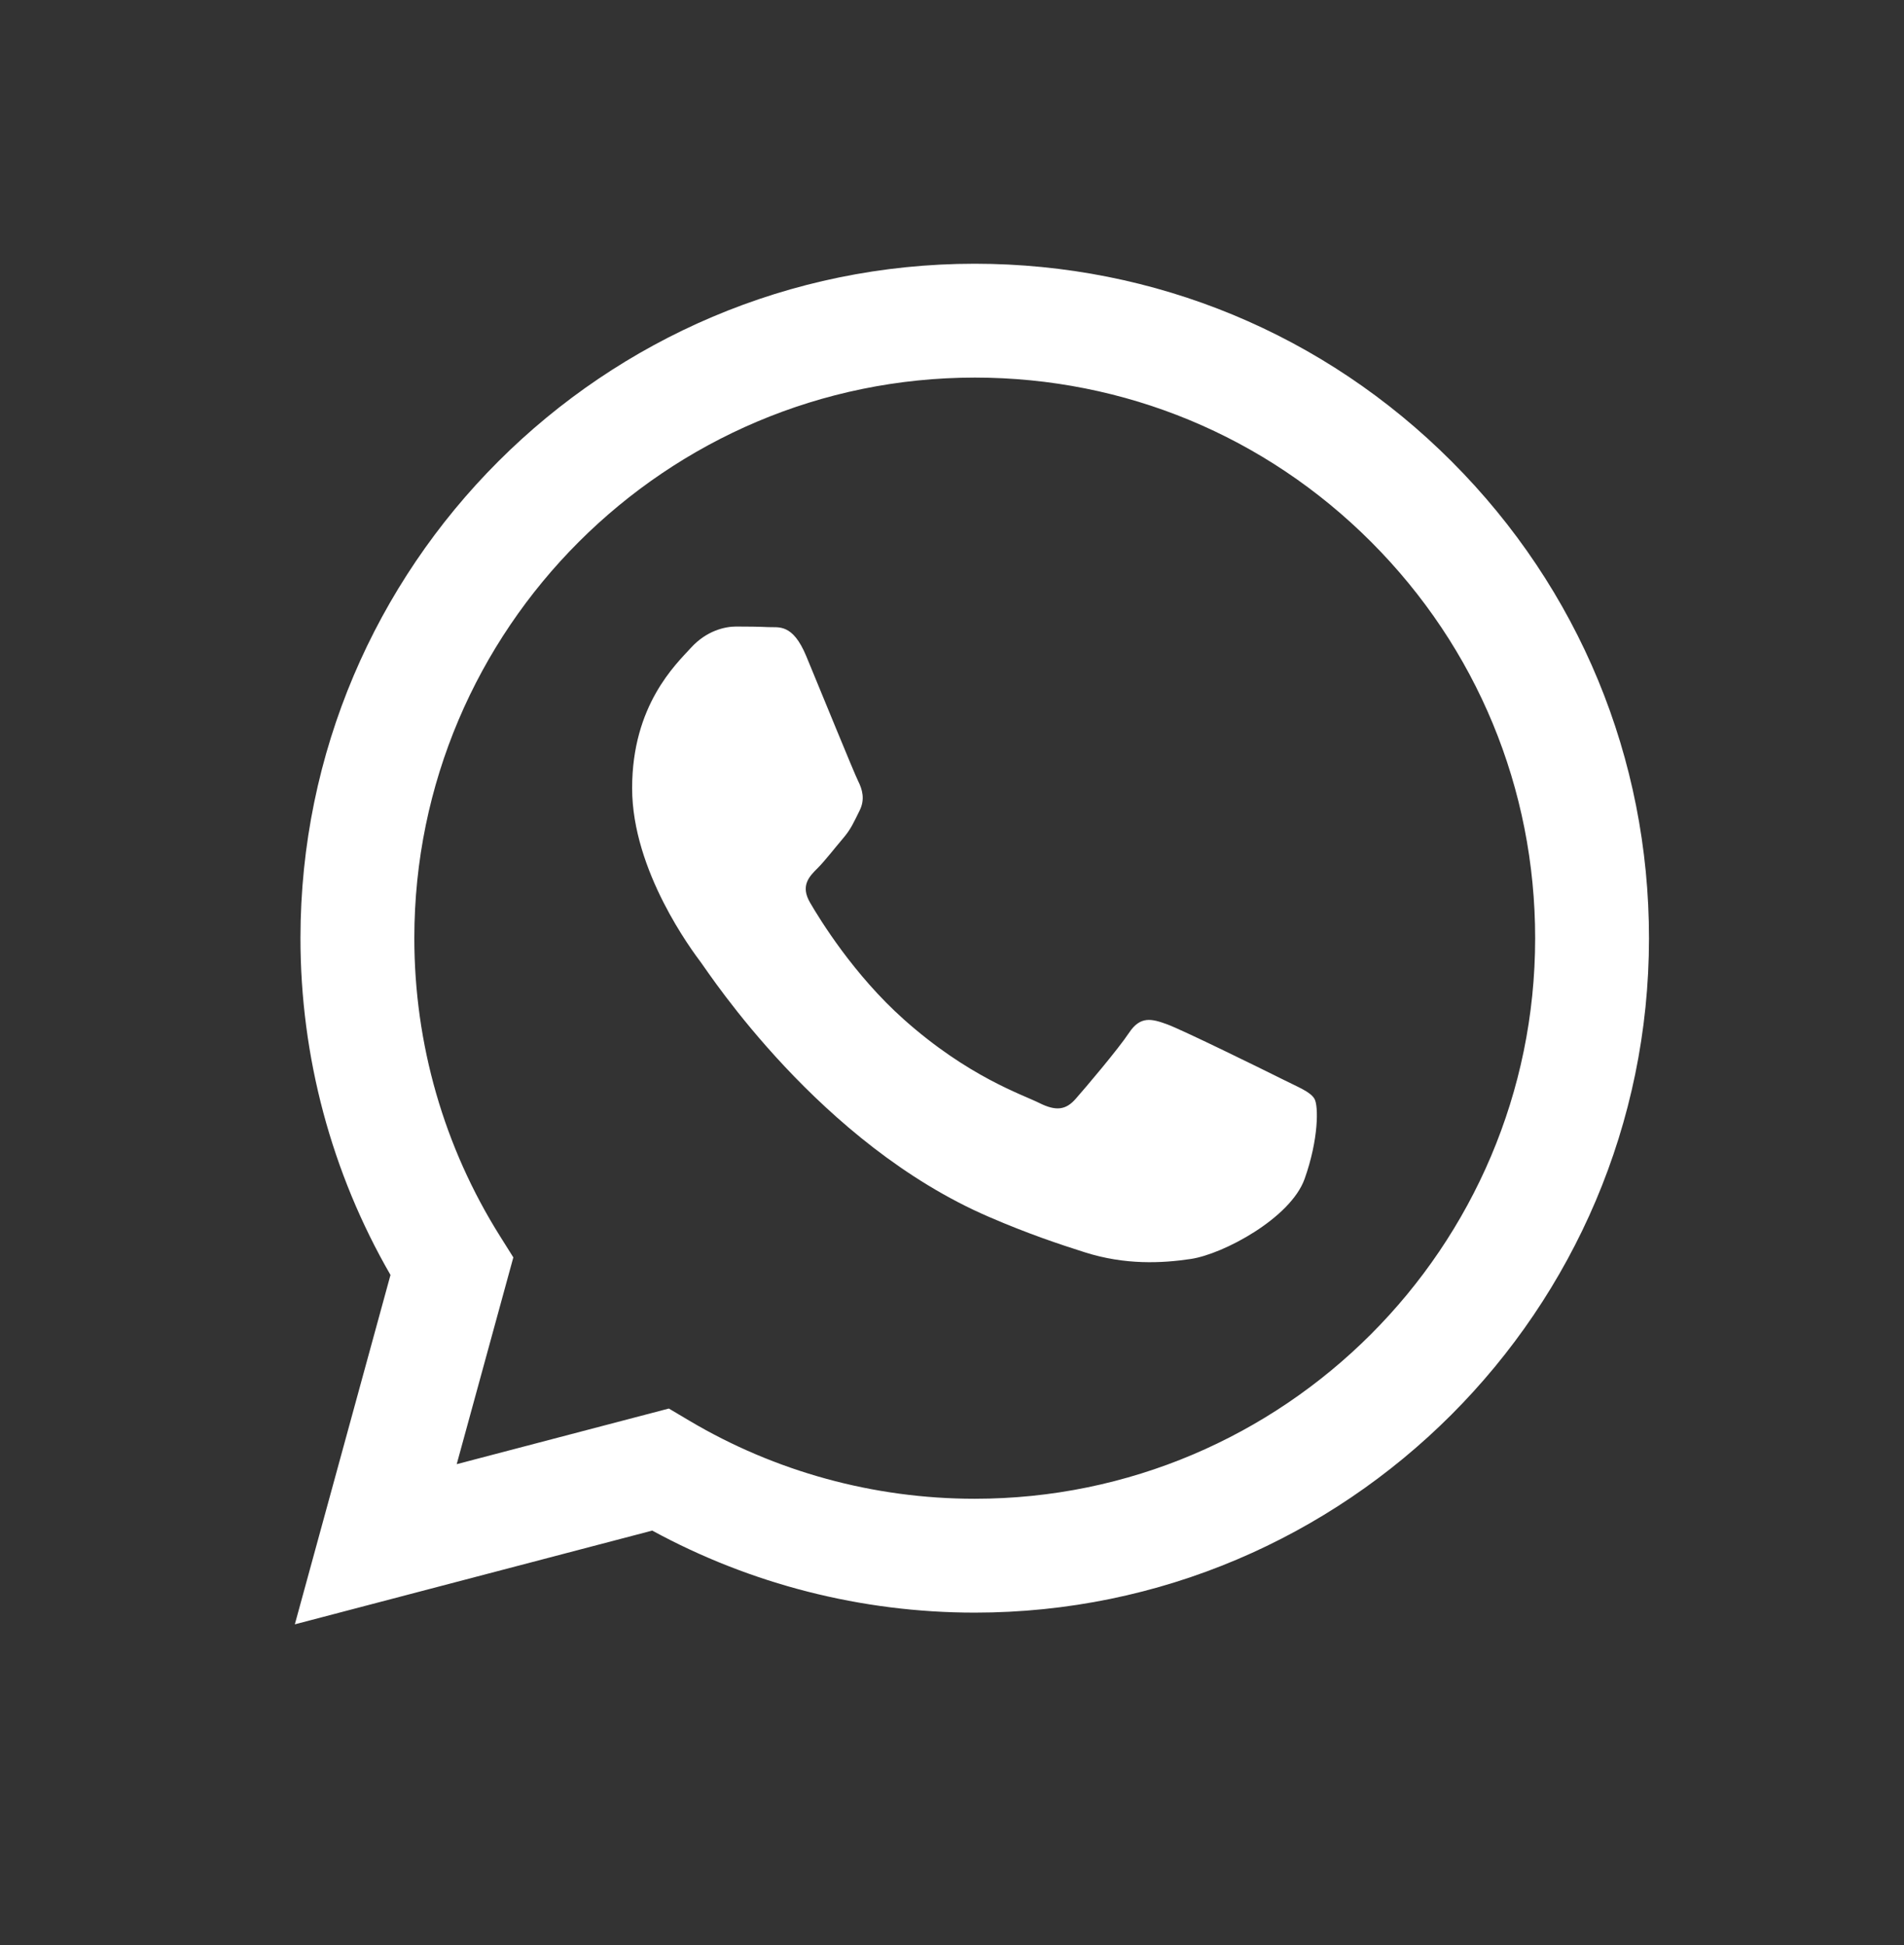 <?xml version="1.0" encoding="UTF-8"?> <svg xmlns="http://www.w3.org/2000/svg" width="46" height="47" viewBox="0 0 46 47" fill="none"><rect x="0" y="0" width="46" height="47" fill="#333333" stroke="none"/> <path fill-rule="evenodd" clip-rule="evenodd" d="M35.072 11.15C31.997 8.071 27.907 6.374 23.549 6.372C14.571 6.372 7.263 13.679 7.259 22.661C7.258 25.532 8.008 28.334 9.434 30.805L7.123 39.246L15.758 36.981C18.138 38.278 20.817 38.962 23.543 38.963H23.549C32.527 38.963 39.836 31.655 39.839 22.674C39.841 18.321 38.148 14.229 35.072 11.15ZM23.549 36.212H23.544C21.115 36.211 18.732 35.559 16.653 34.325L16.159 34.032L11.034 35.376L12.402 30.38L12.08 29.867C10.725 27.712 10.009 25.22 10.01 22.662C10.013 15.197 16.087 9.123 23.555 9.123C27.171 9.125 30.571 10.535 33.127 13.094C35.683 15.653 37.09 19.055 37.089 22.673C37.086 30.139 31.012 36.212 23.549 36.212ZM30.976 26.072C30.569 25.868 28.568 24.884 28.195 24.748C27.822 24.612 27.55 24.544 27.279 24.951C27.008 25.359 26.228 26.276 25.99 26.547C25.753 26.819 25.515 26.853 25.108 26.649C24.701 26.446 23.39 26.016 21.835 24.629C20.625 23.55 19.808 22.217 19.571 21.809C19.334 21.402 19.546 21.181 19.75 20.979C19.933 20.796 20.157 20.503 20.36 20.265C20.564 20.028 20.631 19.858 20.767 19.586C20.903 19.315 20.835 19.077 20.733 18.873C20.631 18.669 19.817 16.666 19.478 15.851C19.148 15.057 18.812 15.165 18.562 15.152C18.325 15.141 18.054 15.138 17.782 15.138C17.511 15.138 17.07 15.24 16.697 15.647C16.324 16.055 15.272 17.04 15.272 19.043C15.272 21.046 16.731 22.982 16.934 23.253C17.138 23.525 19.805 27.636 23.887 29.399C24.858 29.819 25.617 30.069 26.208 30.257C27.183 30.567 28.07 30.523 28.771 30.418C29.553 30.301 31.18 29.433 31.519 28.483C31.858 27.532 31.858 26.717 31.756 26.547C31.654 26.378 31.383 26.276 30.976 26.072Z" fill="white"></path> </svg> 